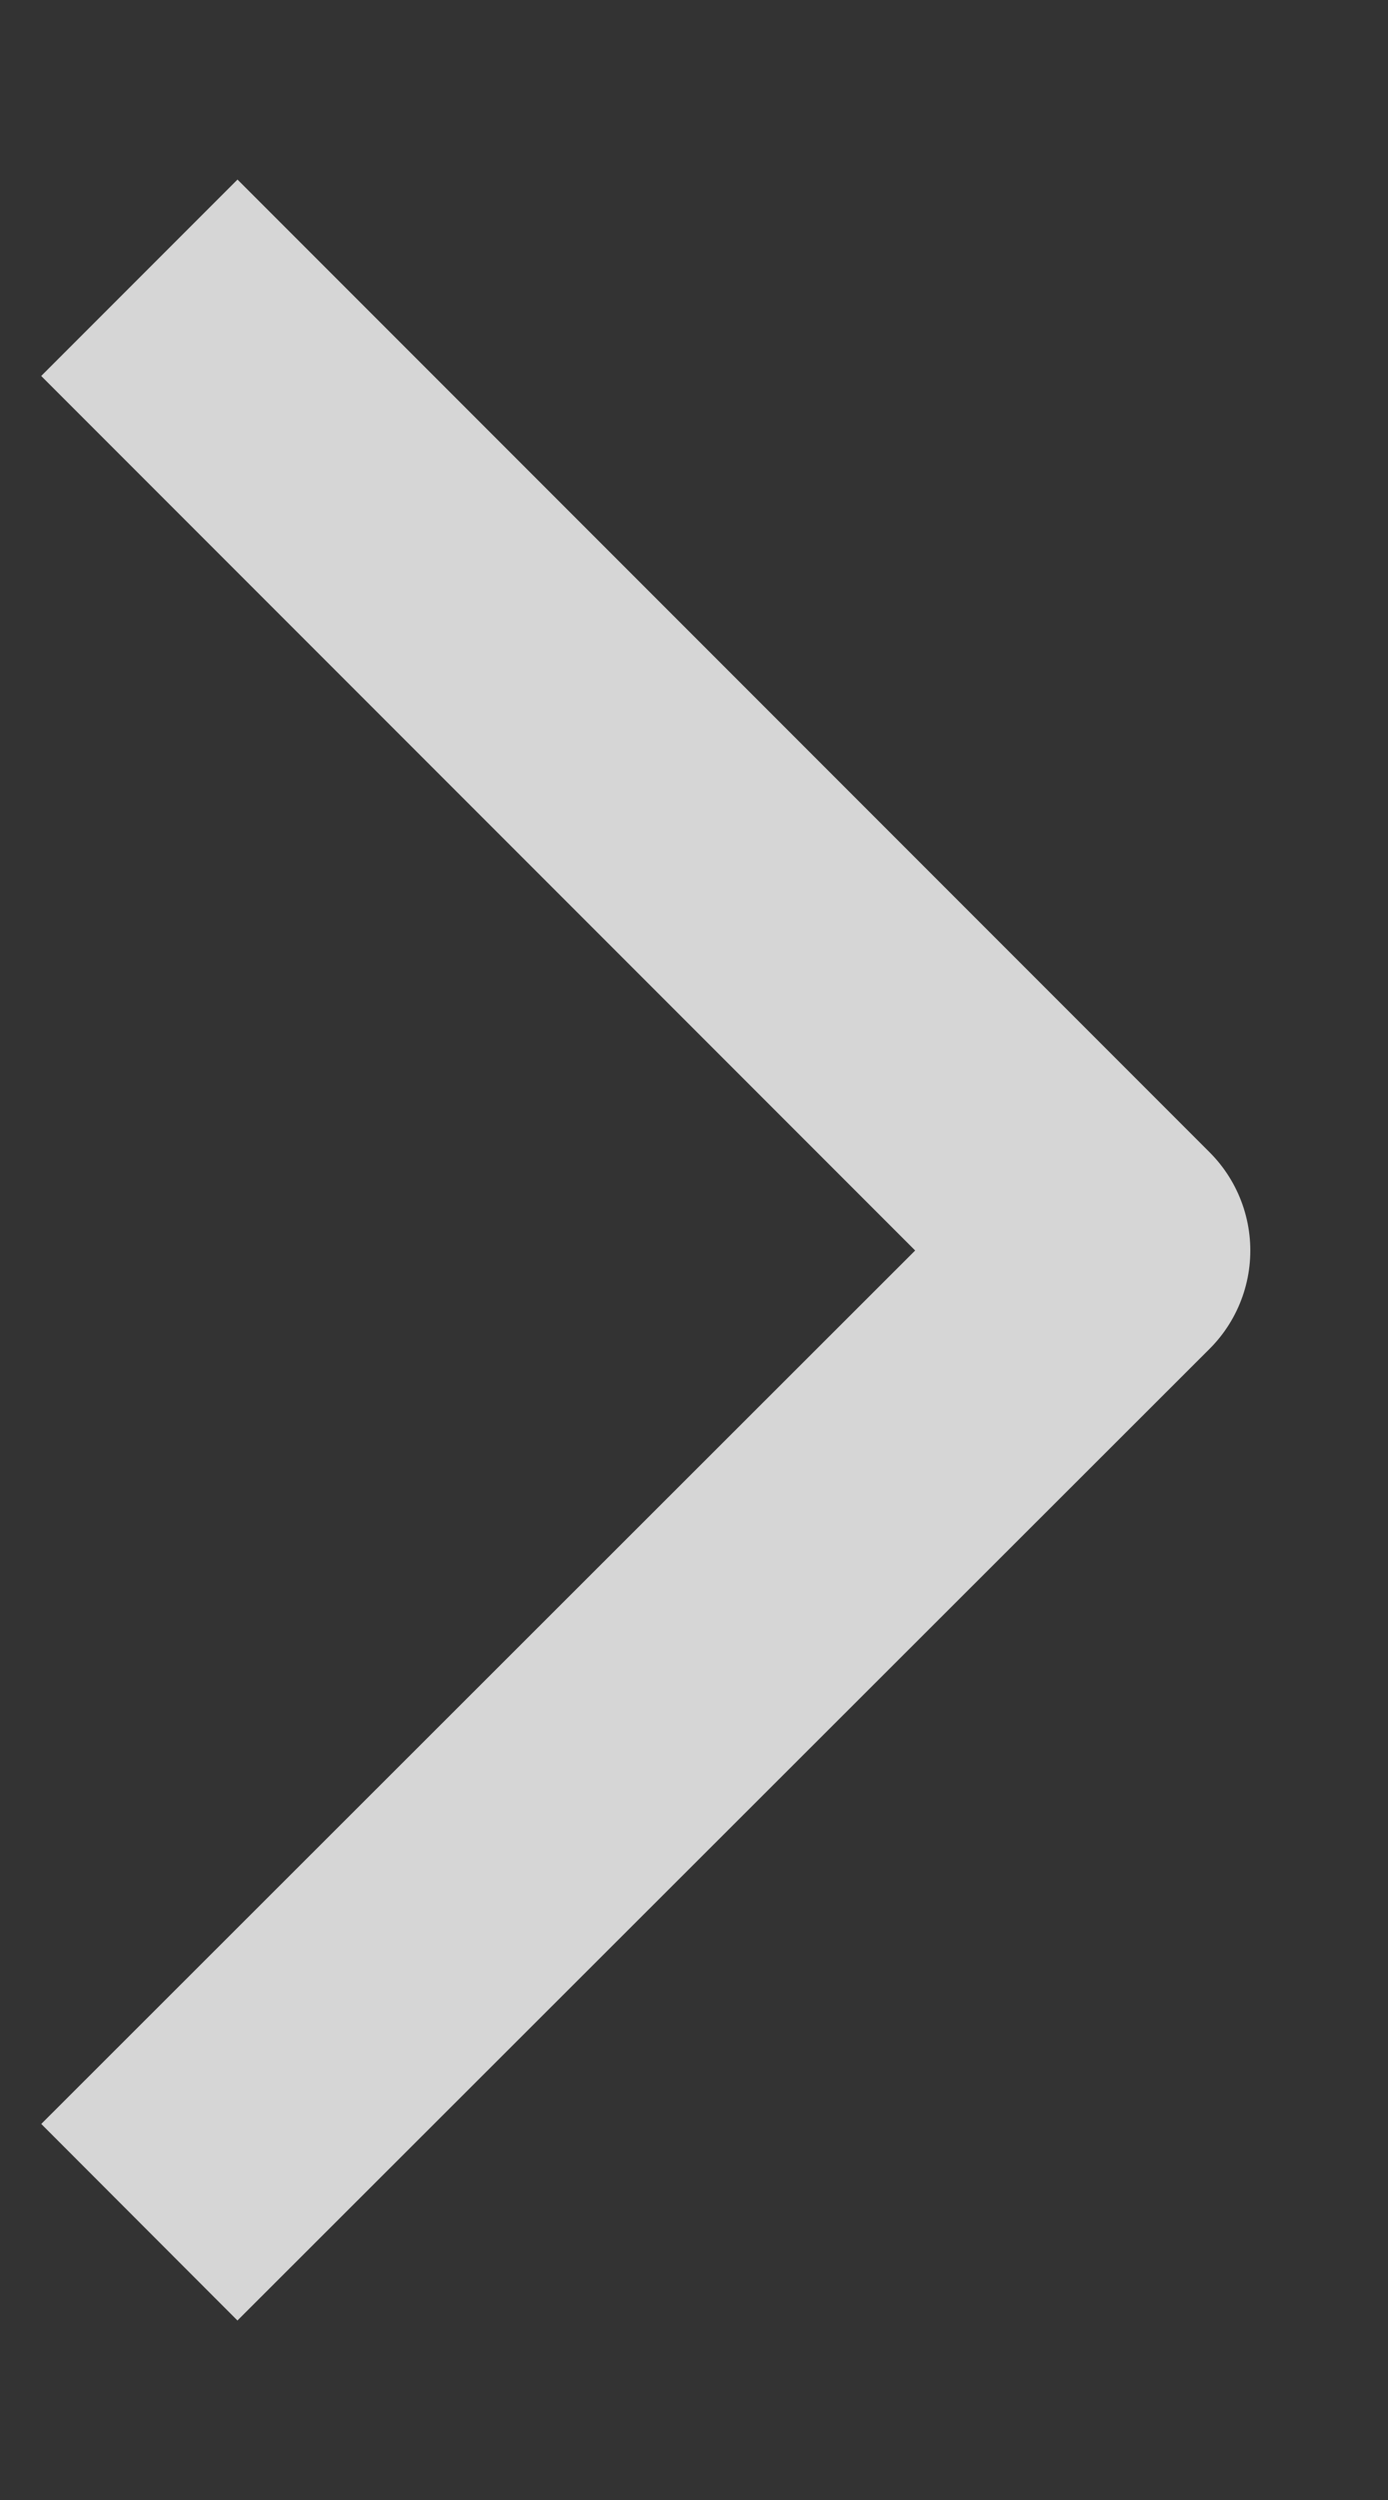 <svg width="5" height="9" viewBox="0 0 5 9" fill="none" xmlns="http://www.w3.org/2000/svg">
<rect x="0" y="0" width="5" height="9" fill="#333333" stroke="none"/>
<path d="M0.502 8L4.004 4.502L0.502 1" stroke="white" stroke-opacity="0.8" stroke-linejoin="round"/>
</svg>

